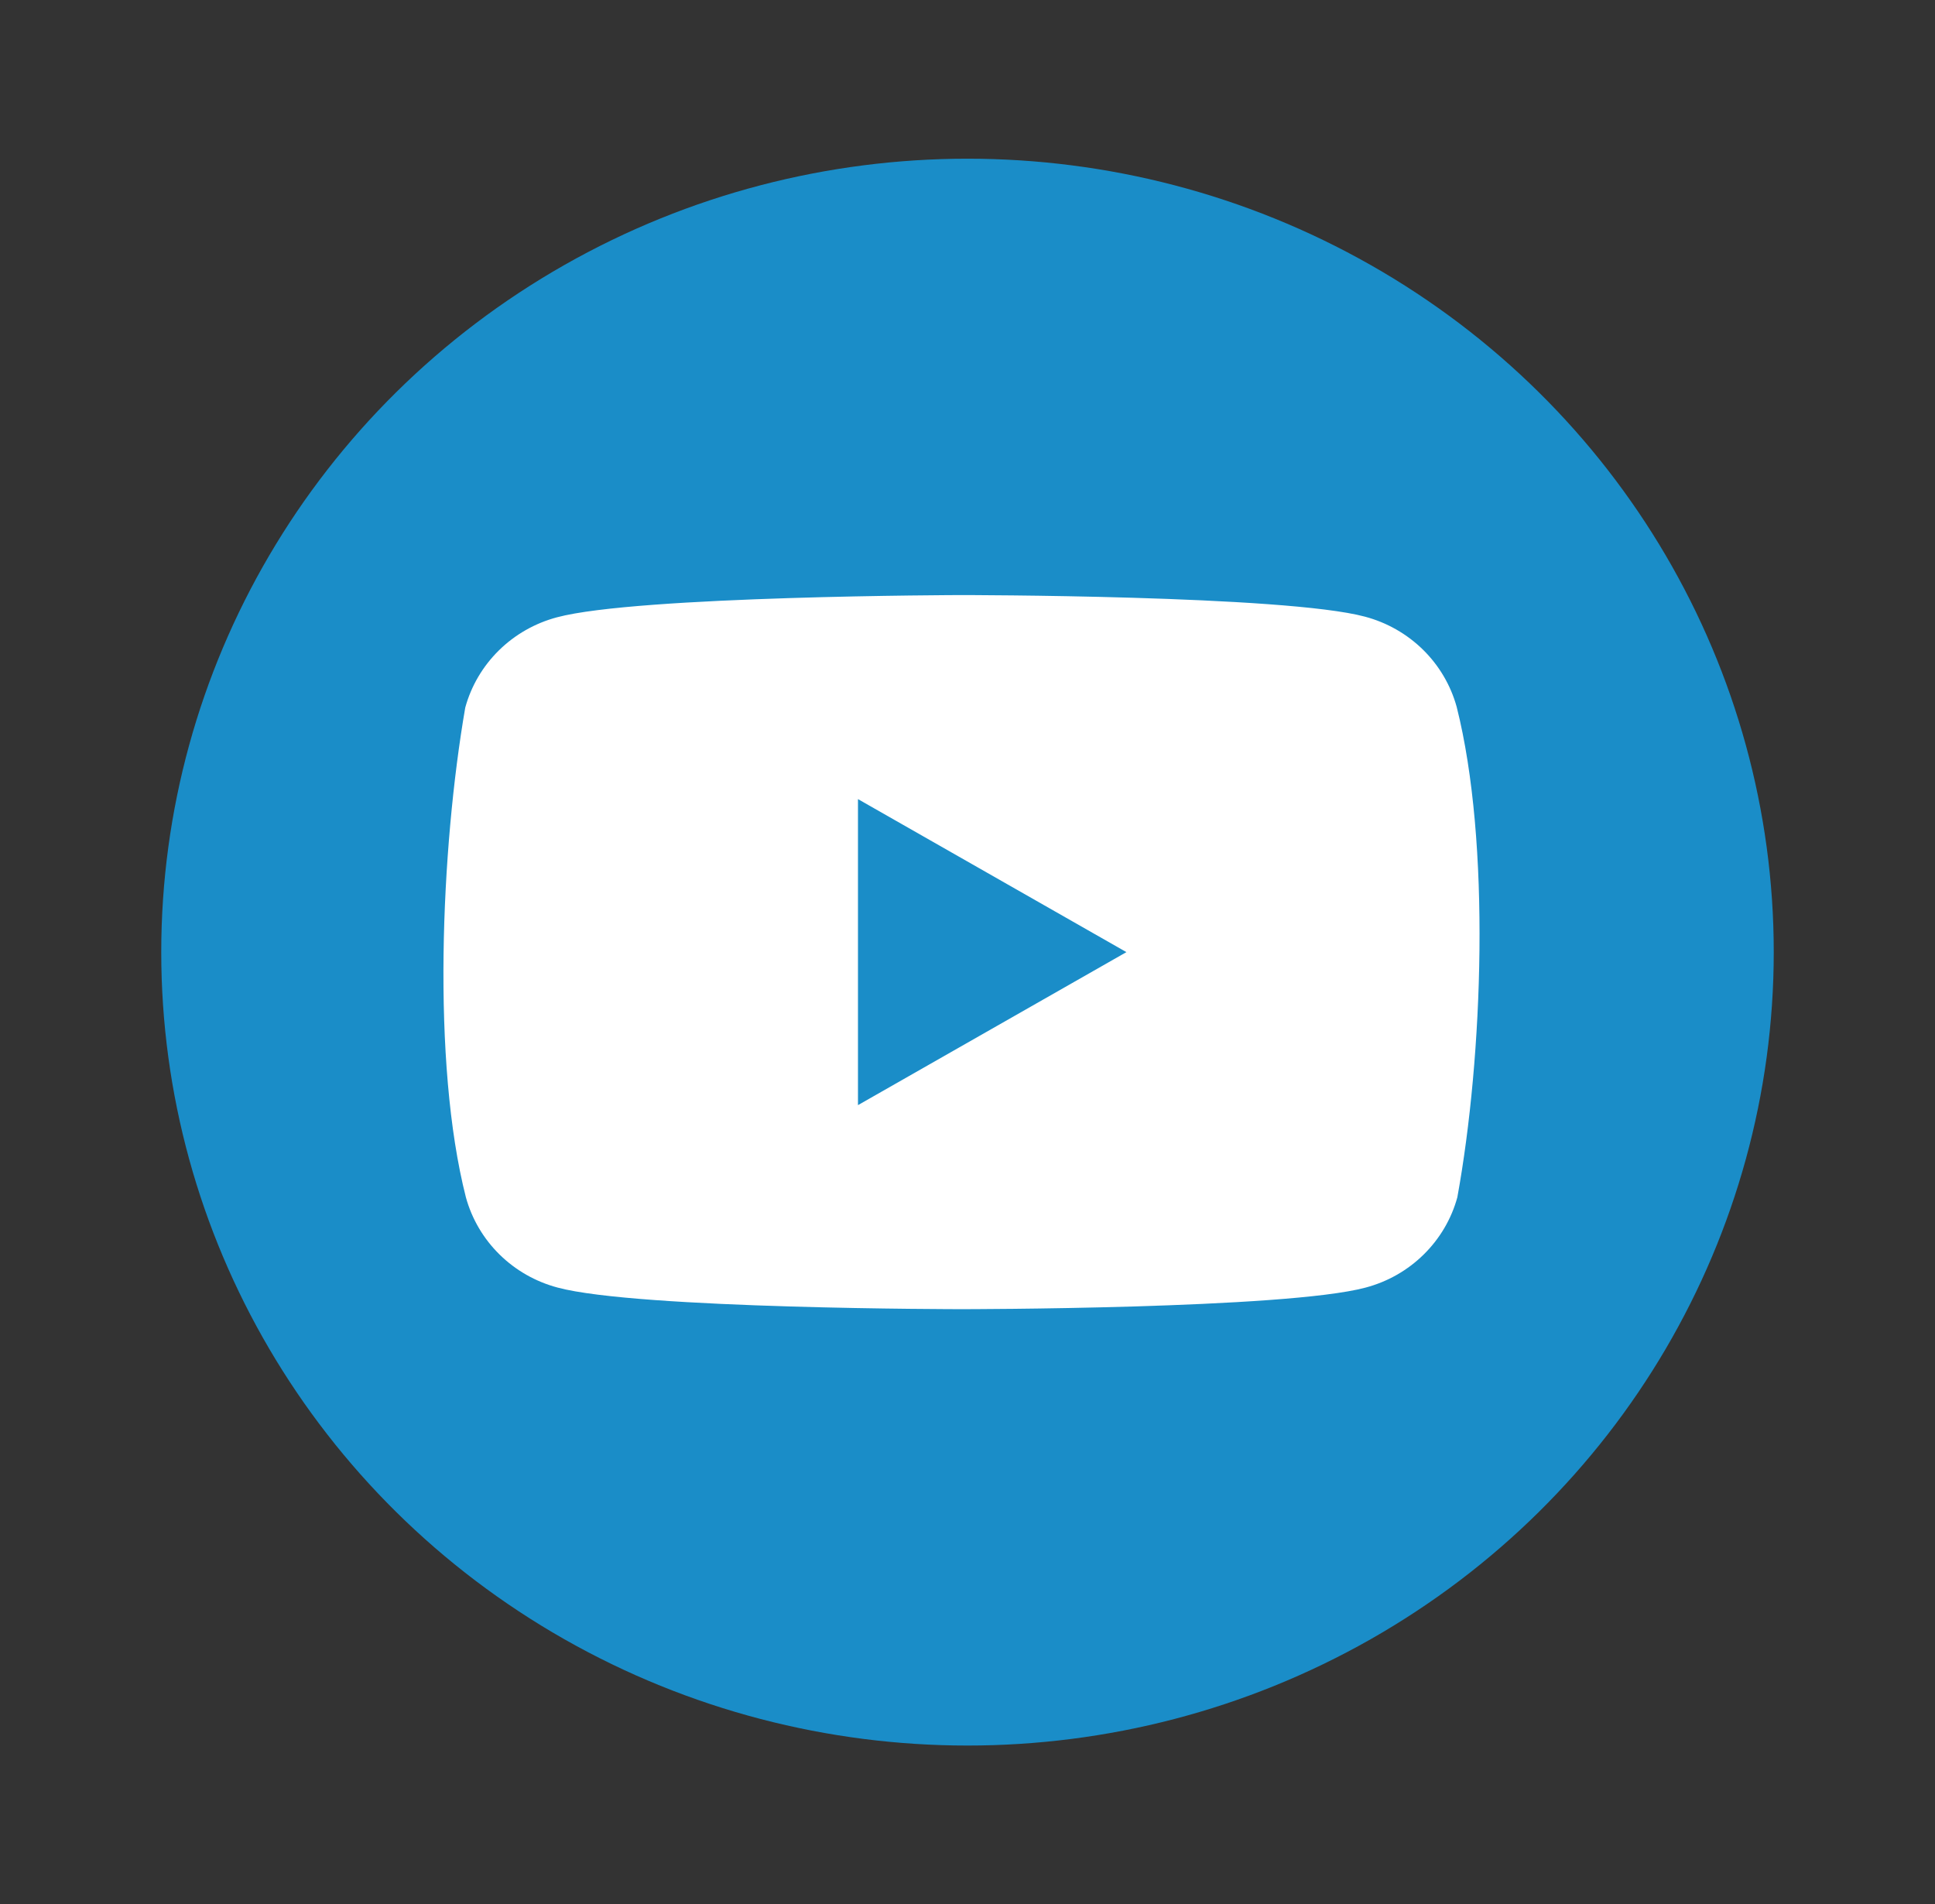 <svg width="63" height="62" viewBox="0 0 63 62" fill="none" xmlns="http://www.w3.org/2000/svg">
<rect x="0" y="0" width="63" height="62" fill="#333333" stroke="none"/>
<ellipse cx="31.5" cy="31" rx="26.25" ry="25.833" fill="#1A8DC8"/>
<path fill-rule="evenodd" clip-rule="evenodd" d="M46.332 21.155C46.856 21.671 47.233 22.312 47.427 23.016C48.541 27.43 48.283 34.4 47.448 38.984C47.255 39.688 46.877 40.33 46.353 40.845C45.83 41.361 45.178 41.732 44.463 41.922C41.845 42.625 31.309 42.625 31.309 42.625C31.309 42.625 20.773 42.625 18.155 41.922C17.44 41.732 16.788 41.361 16.264 40.845C15.74 40.33 15.363 39.688 15.169 38.984C14.049 34.59 14.356 27.615 15.148 23.037C15.341 22.333 15.719 21.692 16.243 21.176C16.766 20.661 17.418 20.289 18.133 20.099C20.751 19.396 31.287 19.375 31.287 19.375C31.287 19.375 41.823 19.375 44.441 20.078C45.156 20.268 45.808 20.64 46.332 21.155ZM36.674 31L27.934 35.982V26.018L36.674 31Z" fill="white"/>
</svg>